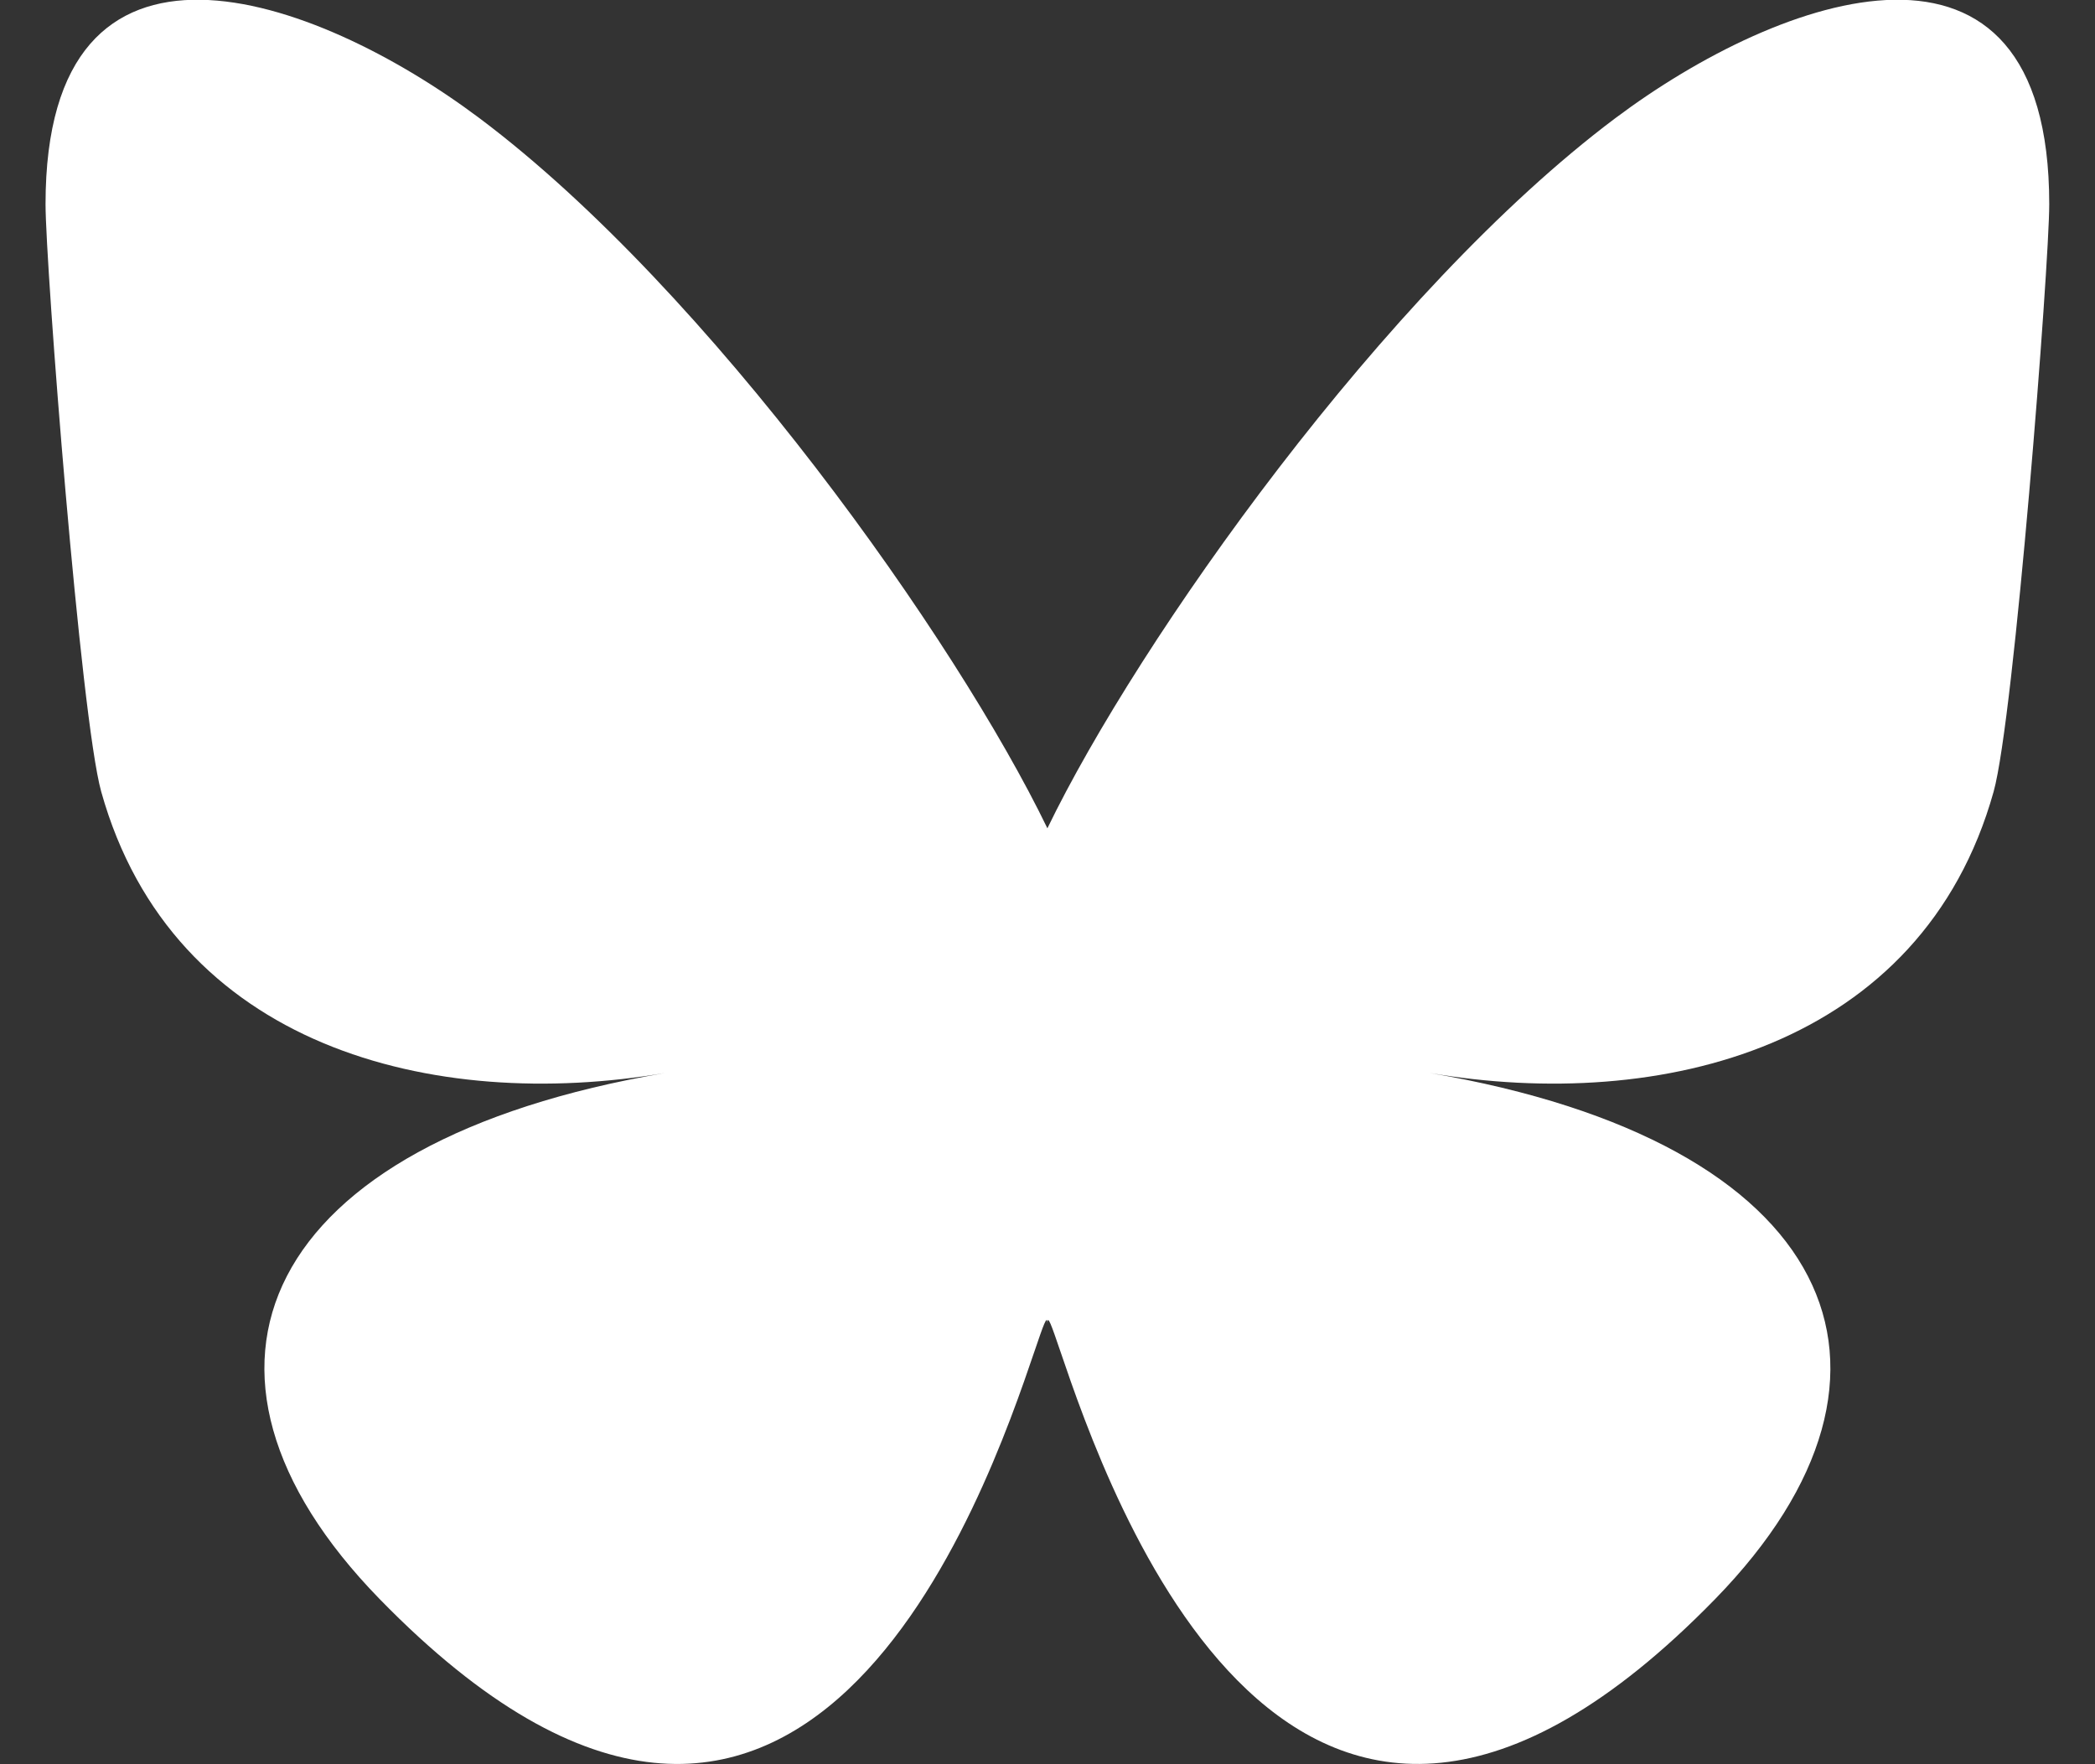 <svg width="38" height="32" viewBox="0 0 38 32" fill="none" xmlns="http://www.w3.org/2000/svg">
<rect x="0" y="0" width="38" height="32" fill="#333333" stroke="none"/>
<path d="M8.704 2.149C12.871 5.277 17.353 11.62 18.998 15.024C20.644 11.62 25.126 5.277 29.292 2.149C32.299 -0.108 37.17 -1.854 37.17 3.703C37.17 4.813 36.534 13.026 36.161 14.36C34.863 18.996 30.136 20.178 25.931 19.462C33.281 20.713 35.151 24.857 31.113 29.001C23.444 36.87 20.09 27.026 19.231 24.504C19.073 24.041 18.999 23.825 18.998 24.009C18.997 23.825 18.924 24.041 18.766 24.504C17.907 27.026 14.553 36.871 6.883 29.001C2.845 24.857 4.715 20.713 12.065 19.462C7.86 20.178 3.133 18.996 1.836 14.36C1.463 13.026 0.826 4.813 0.826 3.703C0.826 -1.854 5.698 -0.108 8.704 2.149H8.704Z" fill="white"/>
</svg>
